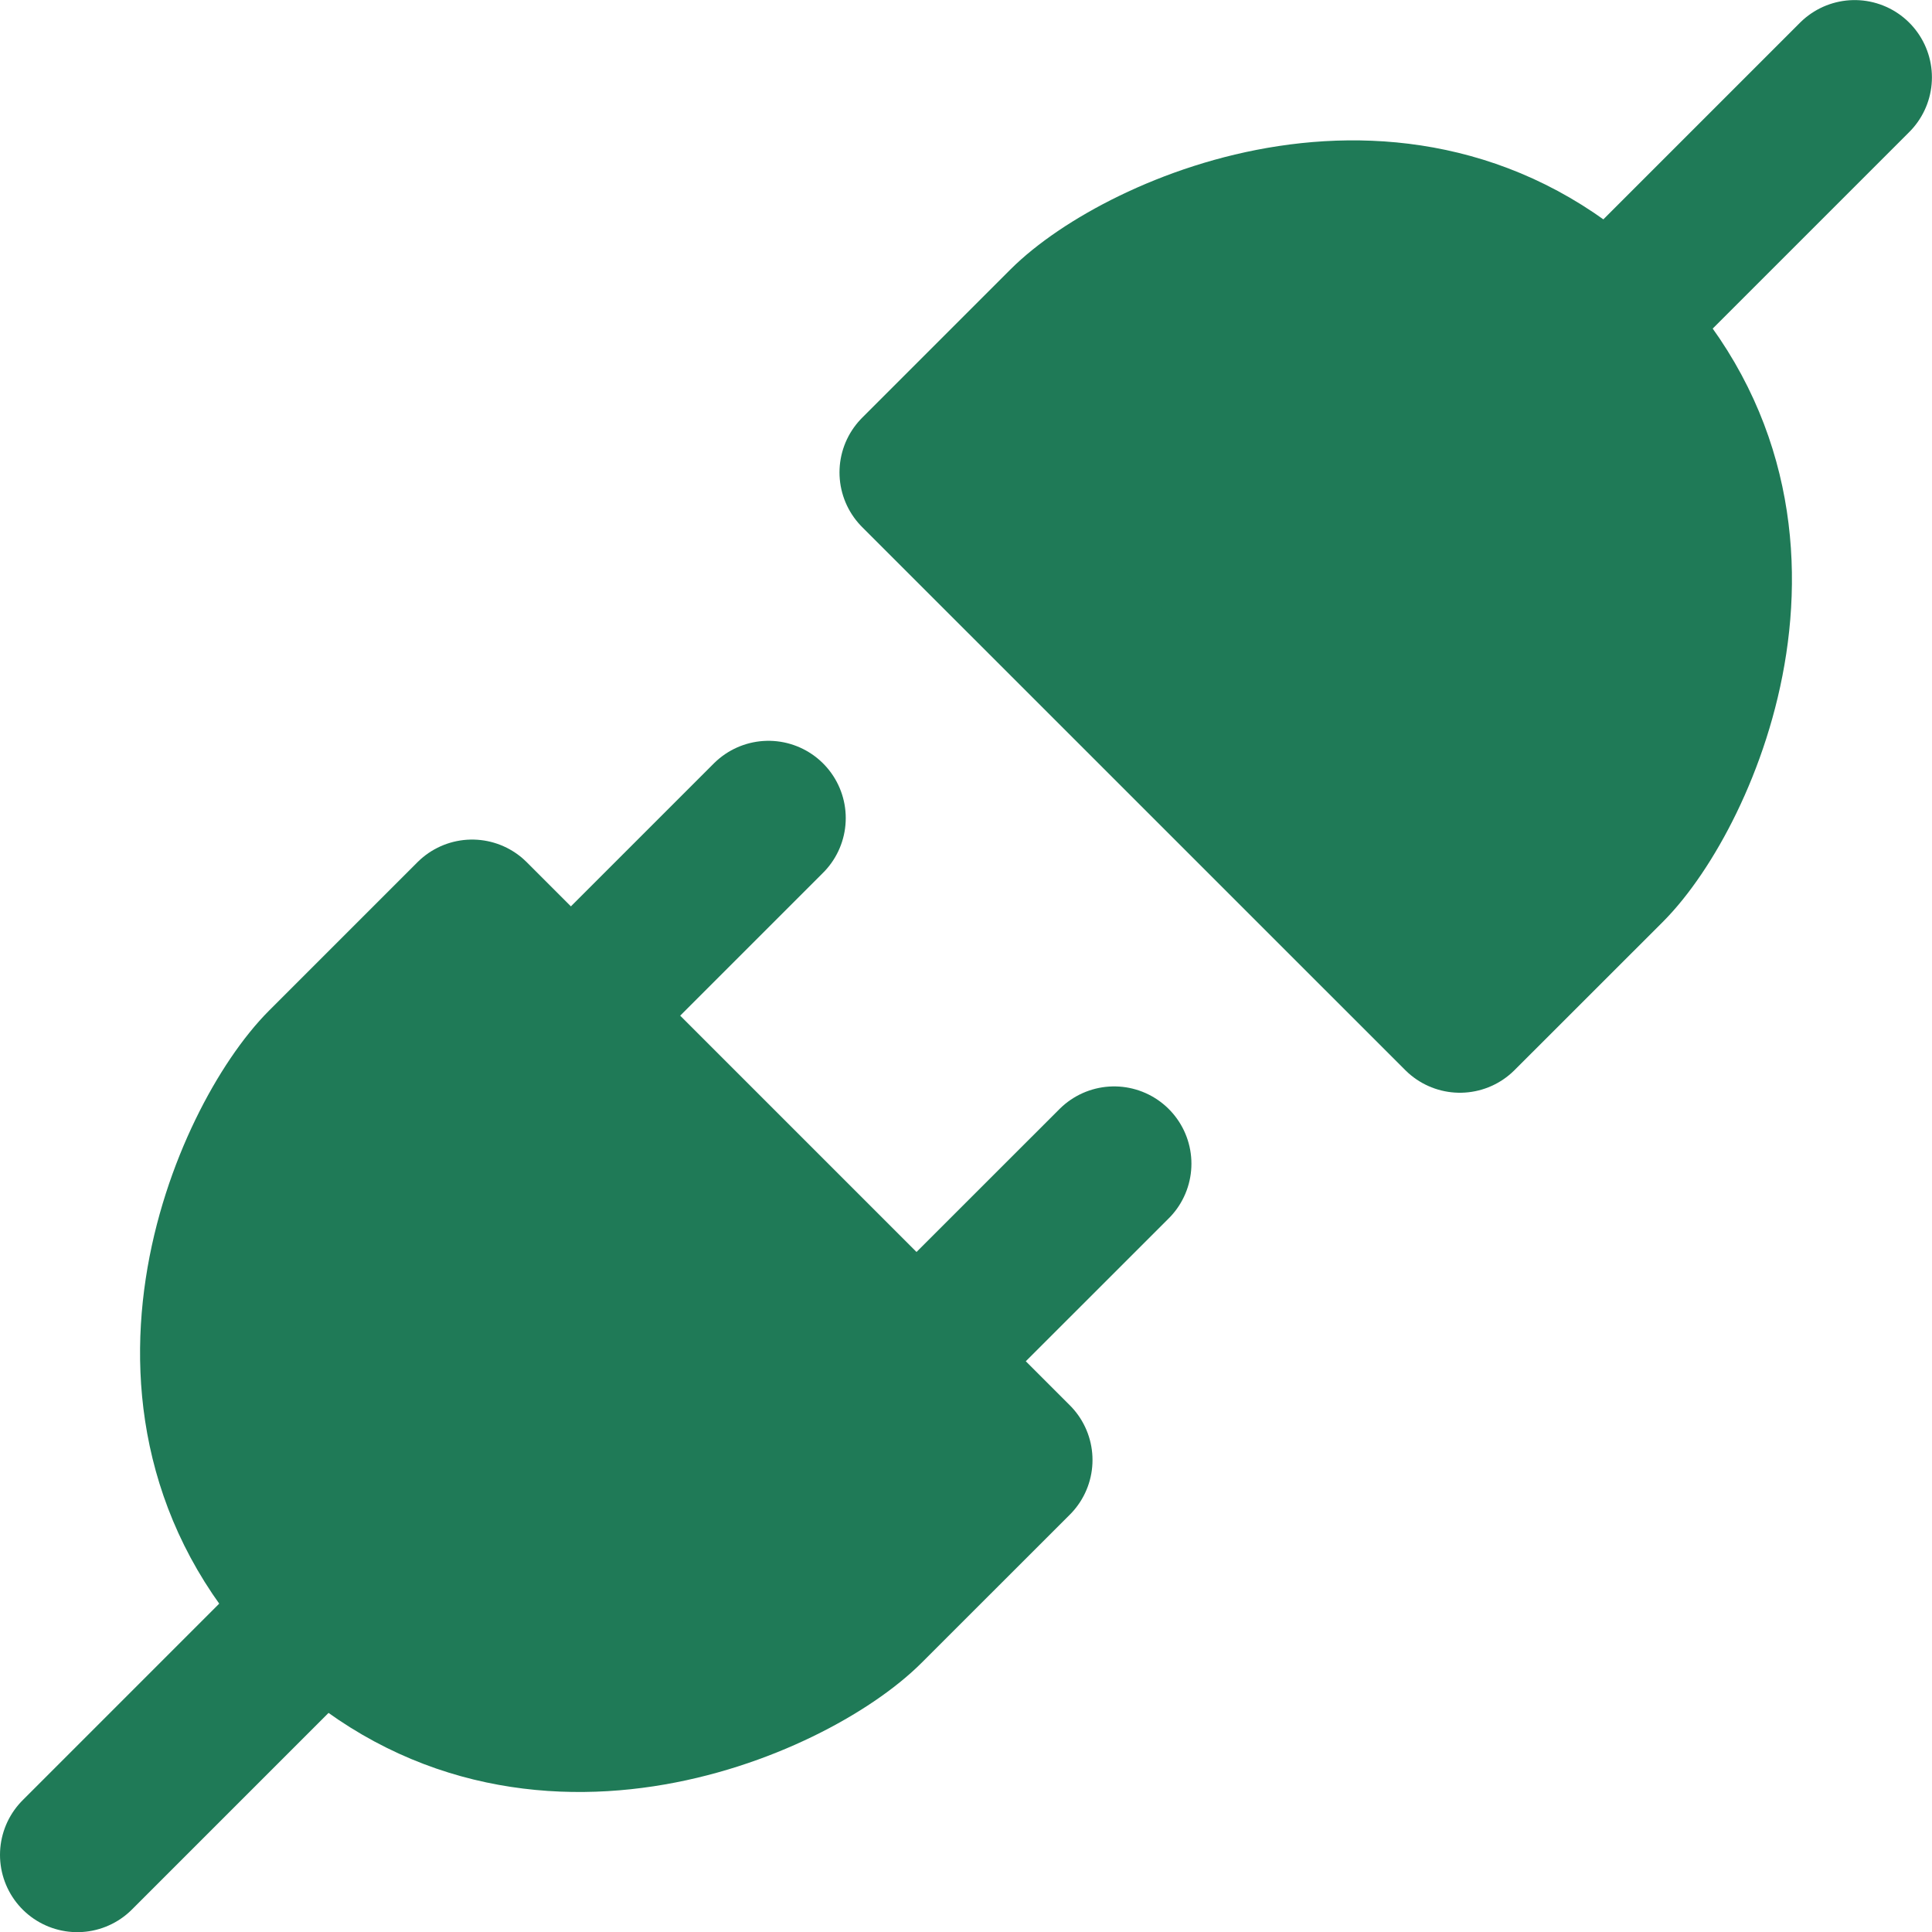 <svg xmlns="http://www.w3.org/2000/svg" fill="none" viewBox="0 0 25 25" height="25" width="25">
<path stroke-linejoin="round" stroke-linecap="round" stroke-width="2" stroke="#1F7A57" fill="#1F7A57" d="M20.808 11.224L18.891 13.14L11.863 6.113L13.78 4.196C14.738 3.238 18.252 1.641 20.808 4.196C23.363 6.752 21.766 10.266 20.808 11.224Z"></path>
<path fill="#1F7A57" d="M23.999 1.001L20.805 4.195Z"></path>
<path stroke-linejoin="round" stroke-linecap="round" stroke-width="2" stroke="#1F7A57" d="M23.999 1.001L20.805 4.195"></path>
<path stroke-linejoin="round" stroke-linecap="round" stroke-width="2" stroke="#1F7A57" fill="#1F7A57" d="M4.192 13.781L6.109 11.864L13.137 18.892L11.22 20.808C10.262 21.767 6.748 23.364 4.192 20.808C1.637 18.253 3.234 14.739 4.192 13.781Z"></path>
<path fill="#1F7A57" d="M11.861 17.613L14.417 15.058ZM1 24.002L4.194 20.808ZM7.389 13.141L9.944 10.586Z"></path>
<path stroke-linejoin="round" stroke-linecap="round" stroke-width="2" stroke="#1F7A57" d="M11.861 17.613L14.417 15.058M1 24.002L4.194 20.808M7.389 13.141L9.944 10.586"></path>
</svg>
